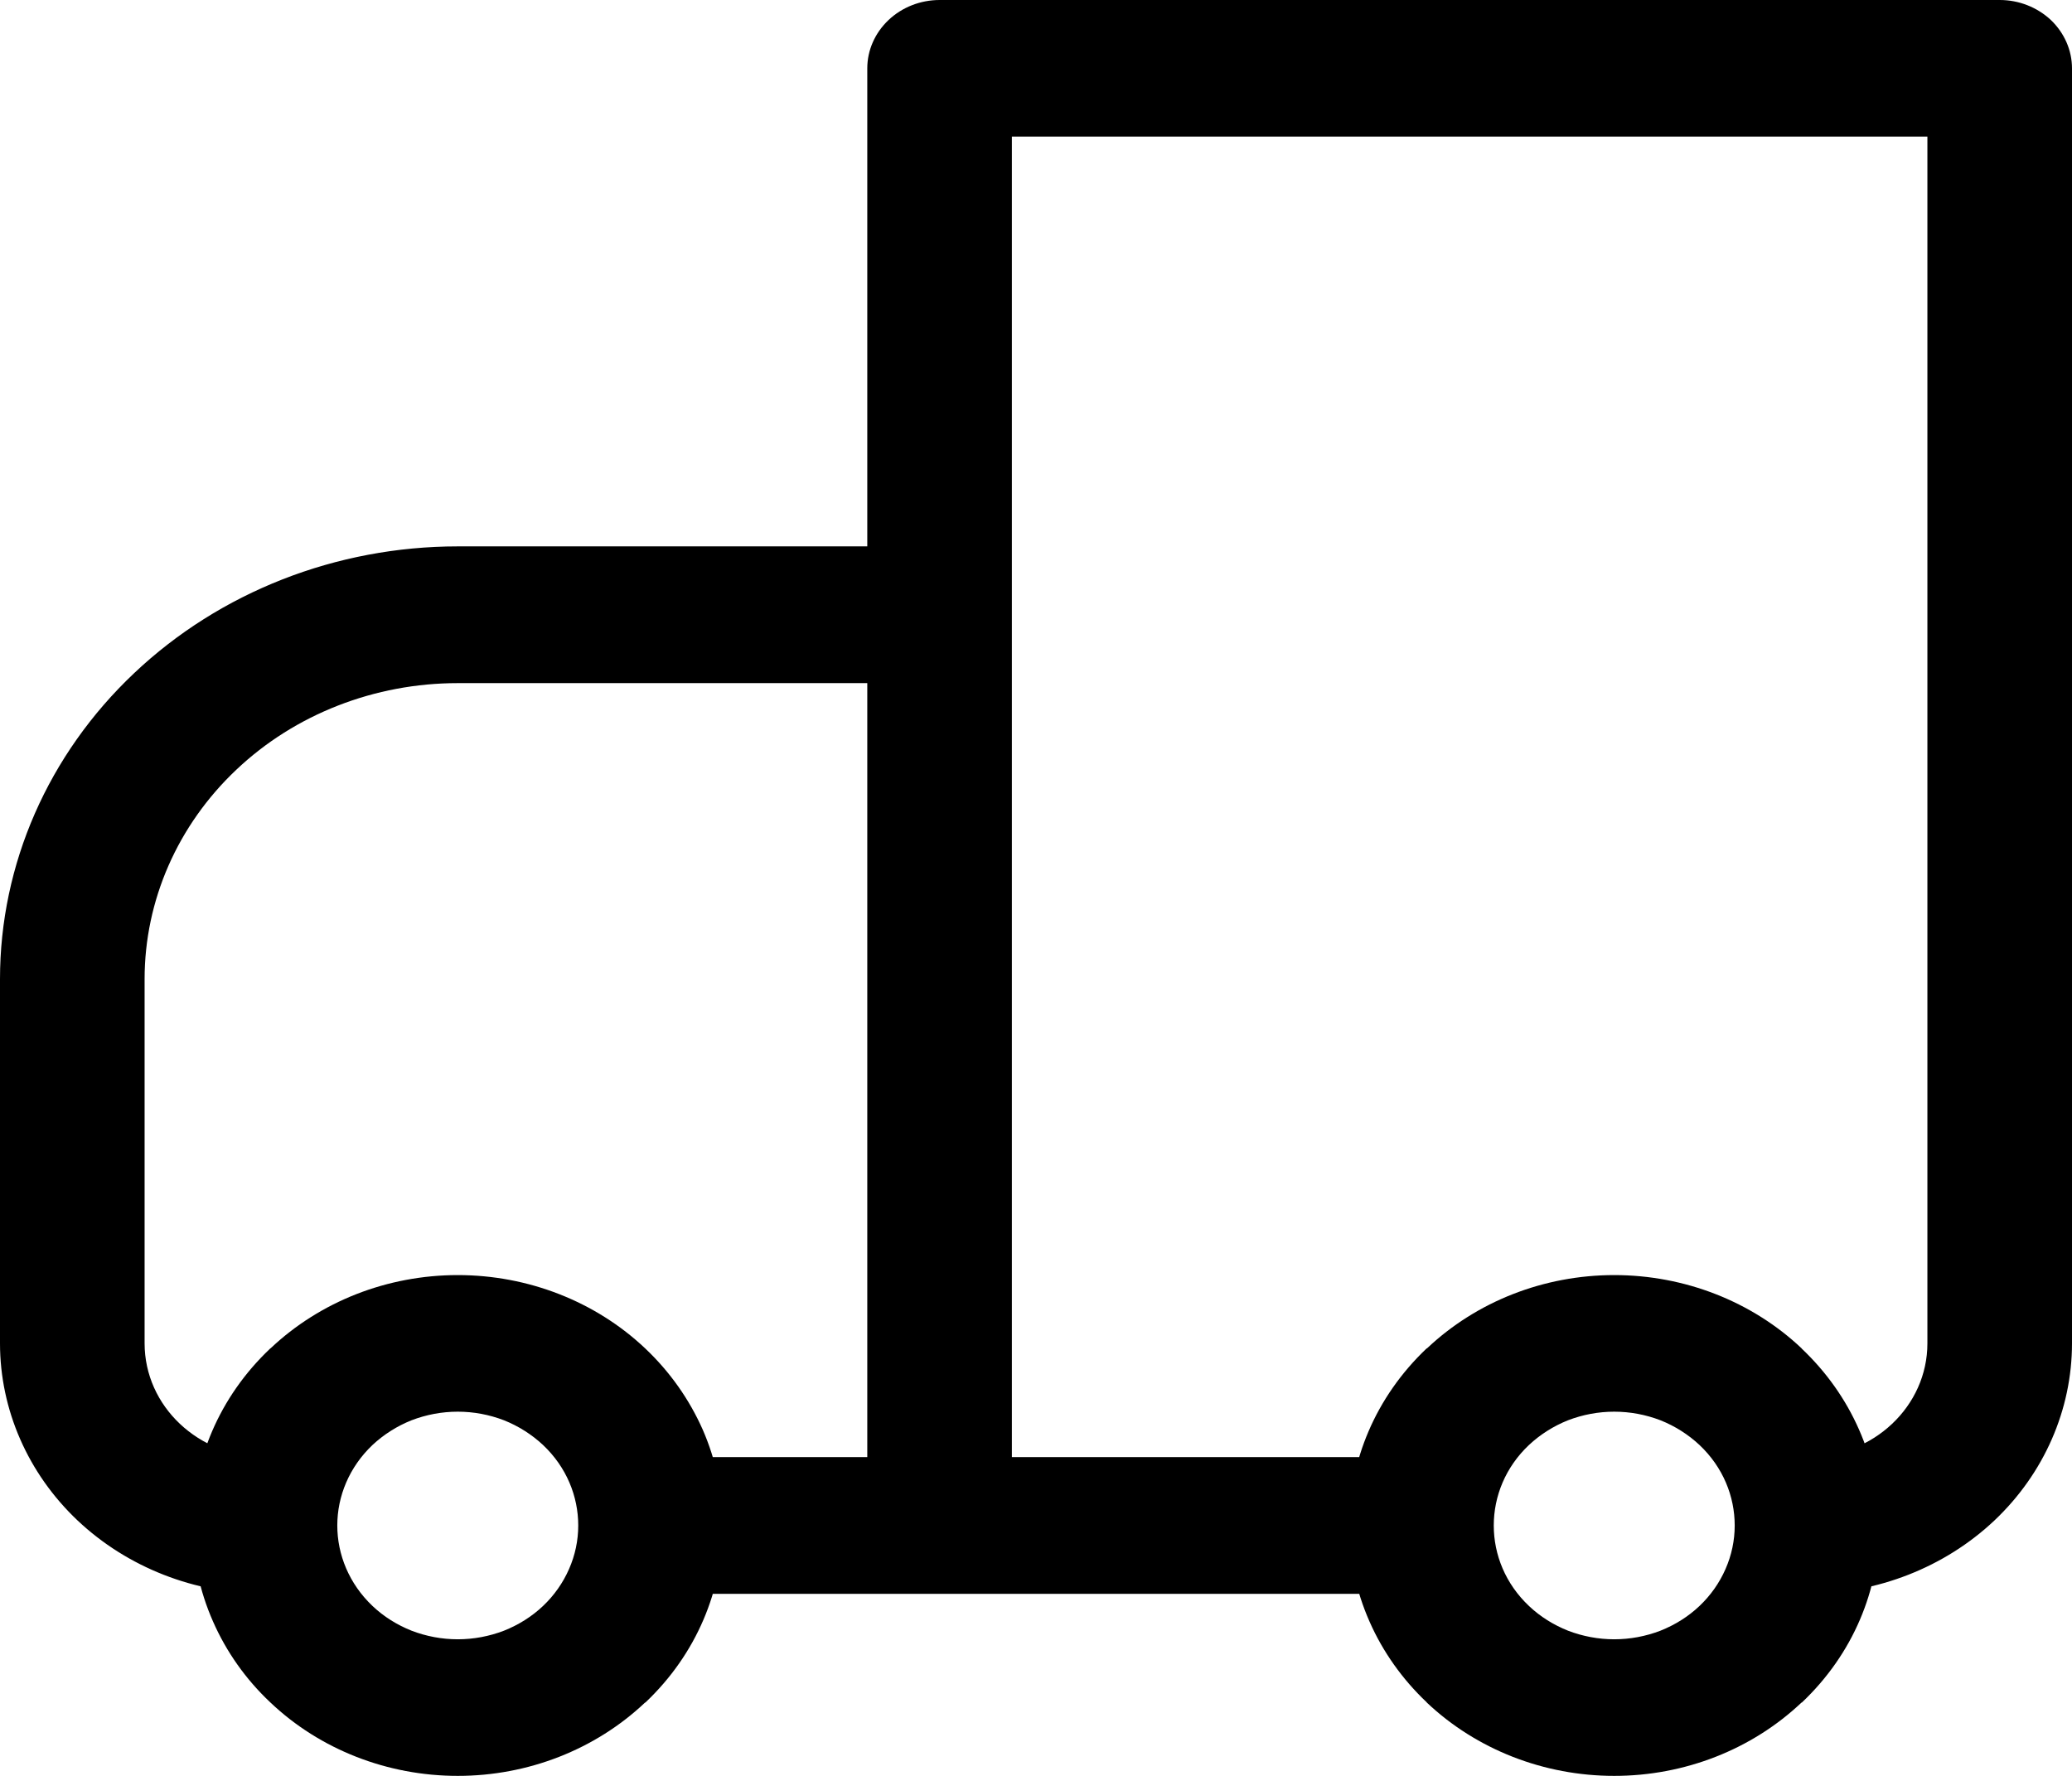 <svg width="14" height="12" viewBox="0 0 14 12" fill="none" xmlns="http://www.w3.org/2000/svg">
<path d="M13.512 0.462V0C13.641 0 13.765 0.049 13.857 0.135C13.948 0.222 14 0.339 14 0.462H13.512ZM6.349 0.462H5.86C5.86 0.339 5.912 0.222 6.004 0.135C6.095 0.049 6.219 0 6.349 0V0.462ZM6.349 4.154V3.692C6.478 3.692 6.603 3.741 6.694 3.828C6.786 3.914 6.837 4.032 6.837 4.154H6.349ZM13.512 0.923H6.349V0H13.512V0.923ZM6.837 0.462V10.308H5.86V0.462H6.837ZM13.023 9.077V0.462H14V9.077H13.023ZM6.349 4.616H3.093V3.692H6.349V4.616ZM0.977 6.616V9.077H0V6.616H0.977ZM5.86 10.308V4.154H6.837V10.308H5.86ZM2.517 10.852C2.593 10.924 2.683 10.98 2.781 11.019C2.88 11.057 2.986 11.077 3.093 11.077C3.2 11.077 3.306 11.057 3.405 11.019C3.503 10.98 3.593 10.924 3.669 10.852L4.359 11.504C4.023 11.822 3.568 12 3.093 12C2.618 12 2.162 11.822 1.827 11.504L2.517 10.852ZM3.669 9.764C3.593 9.693 3.503 9.636 3.405 9.597C3.306 9.559 3.2 9.539 3.093 9.539C2.986 9.539 2.88 9.559 2.781 9.597C2.683 9.636 2.593 9.693 2.517 9.764L1.827 9.112C2.163 8.794 2.618 8.616 3.093 8.616C3.568 8.616 4.024 8.794 4.36 9.112L3.669 9.764ZM10.331 10.852C10.407 10.924 10.497 10.98 10.595 11.019C10.694 11.057 10.8 11.077 10.907 11.077C11.014 11.077 11.12 11.057 11.219 11.019C11.317 10.98 11.407 10.924 11.483 10.852L12.173 11.504C11.837 11.822 11.382 12 10.907 12C10.432 12 9.976 11.822 9.64 11.504L10.331 10.852ZM11.483 9.764C11.407 9.693 11.317 9.636 11.219 9.597C11.12 9.559 11.014 9.539 10.907 9.539C10.8 9.539 10.694 9.559 10.595 9.597C10.497 9.636 10.407 9.693 10.331 9.764L9.641 9.112C9.977 8.794 10.432 8.616 10.907 8.616C11.382 8.616 11.838 8.794 12.174 9.112L11.483 9.764ZM2.517 9.764C2.359 9.914 2.279 10.111 2.279 10.308H1.302C1.302 9.875 1.477 9.442 1.827 9.111L2.517 9.764ZM2.279 10.308C2.279 10.505 2.359 10.702 2.517 10.852L1.827 11.504C1.66 11.347 1.529 11.161 1.439 10.956C1.348 10.75 1.302 10.53 1.302 10.308H2.279ZM4.395 9.846H6.349V10.77H4.395V9.846ZM3.669 10.852C3.744 10.781 3.804 10.696 3.845 10.602C3.886 10.509 3.907 10.409 3.907 10.308H4.884C4.884 10.741 4.709 11.175 4.36 11.505L3.669 10.852ZM3.907 10.308C3.907 10.111 3.828 9.914 3.669 9.764L4.36 9.112C4.526 9.269 4.657 9.455 4.748 9.66C4.838 9.866 4.884 10.086 4.884 10.308H3.907ZM11.483 10.852C11.558 10.781 11.618 10.696 11.659 10.602C11.7 10.509 11.721 10.409 11.721 10.308H12.698C12.698 10.741 12.523 11.175 12.174 11.505L11.483 10.852ZM11.721 10.308C11.721 10.111 11.642 9.914 11.483 9.764L12.173 9.112C12.339 9.269 12.471 9.455 12.561 9.66C12.652 9.866 12.698 10.086 12.698 10.308H11.721ZM6.349 9.846H9.605V10.77H6.349V9.846ZM10.331 9.764C10.172 9.914 10.093 10.111 10.093 10.308H9.116C9.116 9.875 9.291 9.442 9.64 9.111L10.331 9.764ZM10.093 10.308C10.093 10.505 10.172 10.702 10.331 10.852L9.641 11.504C9.475 11.347 9.343 11.161 9.253 10.956C9.162 10.75 9.116 10.53 9.116 10.308H10.093ZM0.977 9.077C0.977 9.502 1.341 9.846 1.791 9.846V10.77C1.316 10.77 0.86 10.591 0.524 10.274C0.189 9.957 0 9.526 0 9.077H0.977ZM3.093 4.616C2.532 4.616 1.993 4.826 1.597 5.201C1.2 5.576 0.977 6.085 0.977 6.616H0C0 5.84 0.326 5.097 0.906 4.549C1.486 4 2.273 3.692 3.093 3.692V4.616ZM14 9.077C14 9.526 13.811 9.957 13.476 10.274C13.14 10.591 12.684 10.77 12.209 10.77V9.846C12.659 9.846 13.023 9.502 13.023 9.077H14Z" fill="black"/>
</svg>
